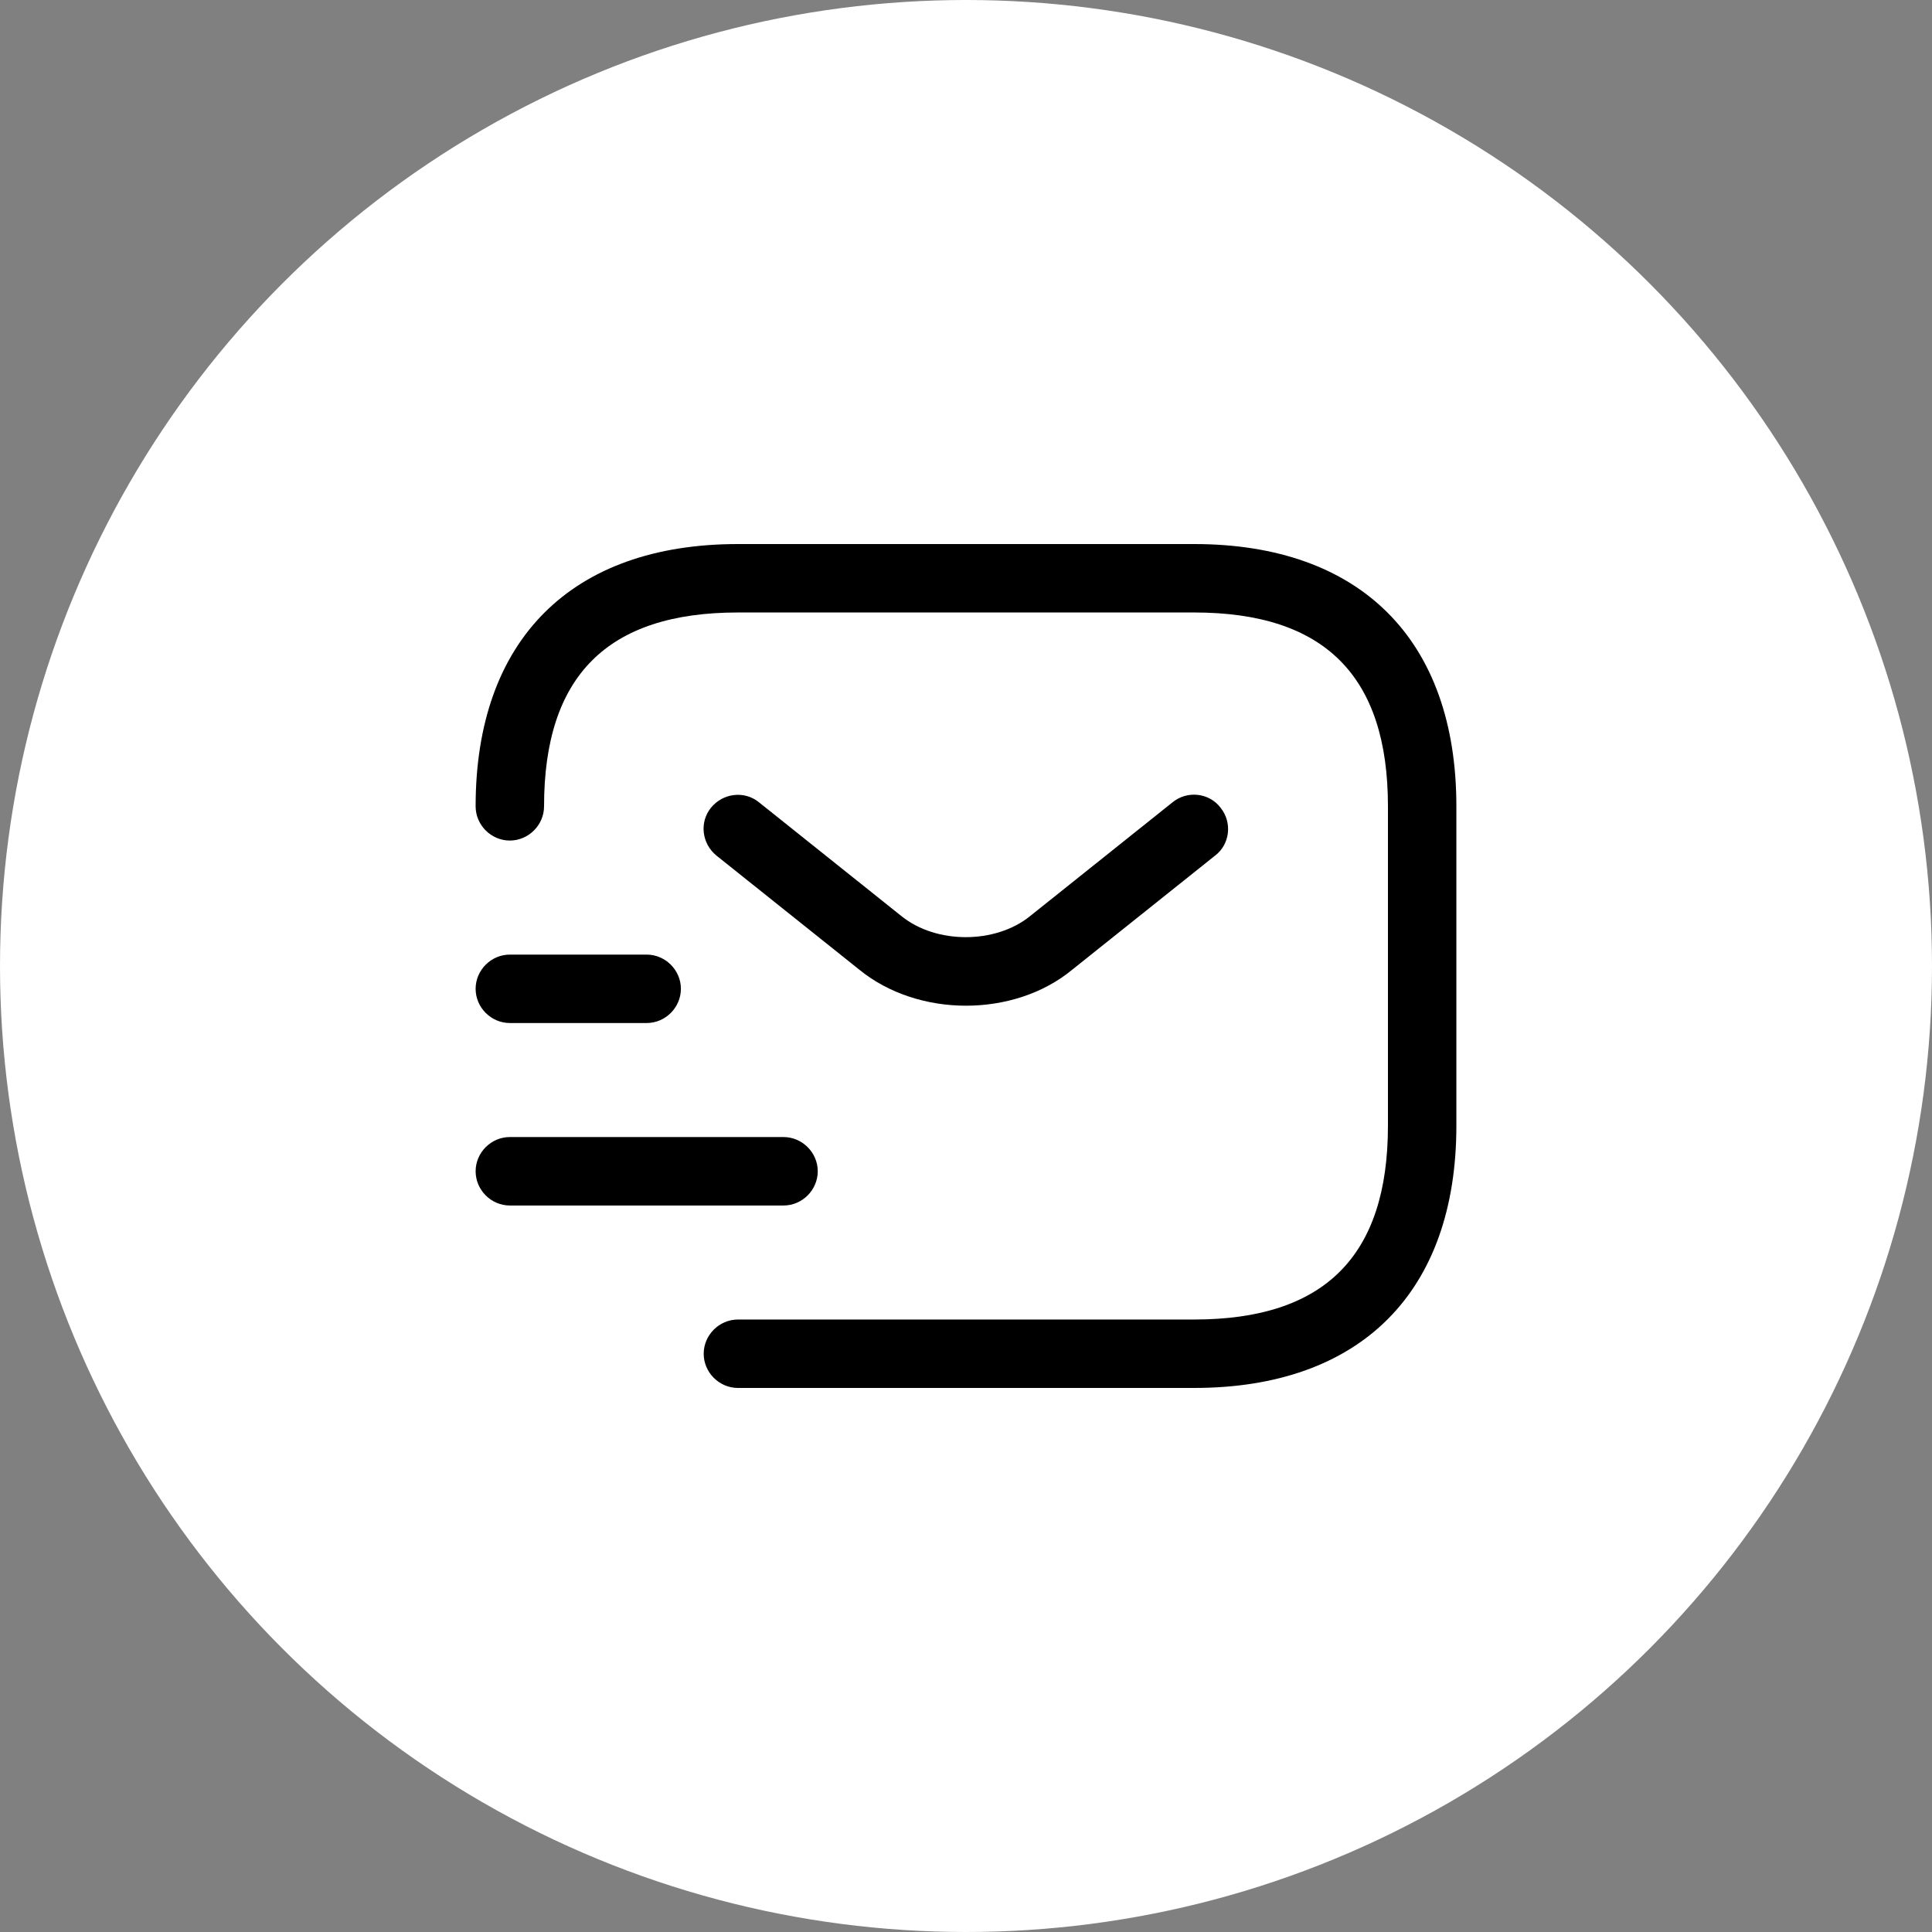 <svg xmlns="http://www.w3.org/2000/svg" width="60" height="60" viewBox="0 0 60 60" fill="none"><rect x="0" y="0" width="60" height="60" fill="#808080" stroke="none"/><circle cx="30" cy="30" r="30" fill="white"></circle><path d="M37.083 43.104H22.917C22.336 43.104 21.854 42.623 21.854 42.042C21.854 41.461 22.336 40.979 22.917 40.979H37.083C41.135 40.979 43.104 39.01 43.104 34.958V25.042C43.104 20.99 41.135 19.021 37.083 19.021H22.917C18.865 19.021 16.896 20.99 16.896 25.042C16.896 25.622 16.414 26.104 15.833 26.104C15.252 26.104 14.771 25.622 14.771 25.042C14.771 19.871 17.746 16.896 22.917 16.896H37.083C42.254 16.896 45.229 19.871 45.229 25.042V34.958C45.229 40.129 42.254 43.104 37.083 43.104Z" fill="black"></path><path d="M30 31.233C28.81 31.233 27.606 30.864 26.685 30.113L22.251 26.572C21.797 26.203 21.712 25.538 22.081 25.084C22.449 24.631 23.115 24.546 23.568 24.914L28.002 28.456C29.079 29.32 30.906 29.32 31.983 28.456L36.417 24.914C36.871 24.546 37.551 24.617 37.905 25.084C38.273 25.538 38.202 26.218 37.735 26.572L33.301 30.113C32.394 30.864 31.19 31.233 30 31.233Z" fill="black"></path><path d="M24.333 37.438H15.833C15.252 37.438 14.771 36.956 14.771 36.375C14.771 35.794 15.252 35.312 15.833 35.312H24.333C24.914 35.312 25.396 35.794 25.396 36.375C25.396 36.956 24.914 37.438 24.333 37.438Z" fill="black"></path><path d="M20.083 31.771H15.833C15.252 31.771 14.771 31.289 14.771 30.708C14.771 30.128 15.252 29.646 15.833 29.646H20.083C20.664 29.646 21.146 30.128 21.146 30.708C21.146 31.289 20.664 31.771 20.083 31.771Z" fill="black"></path></svg>